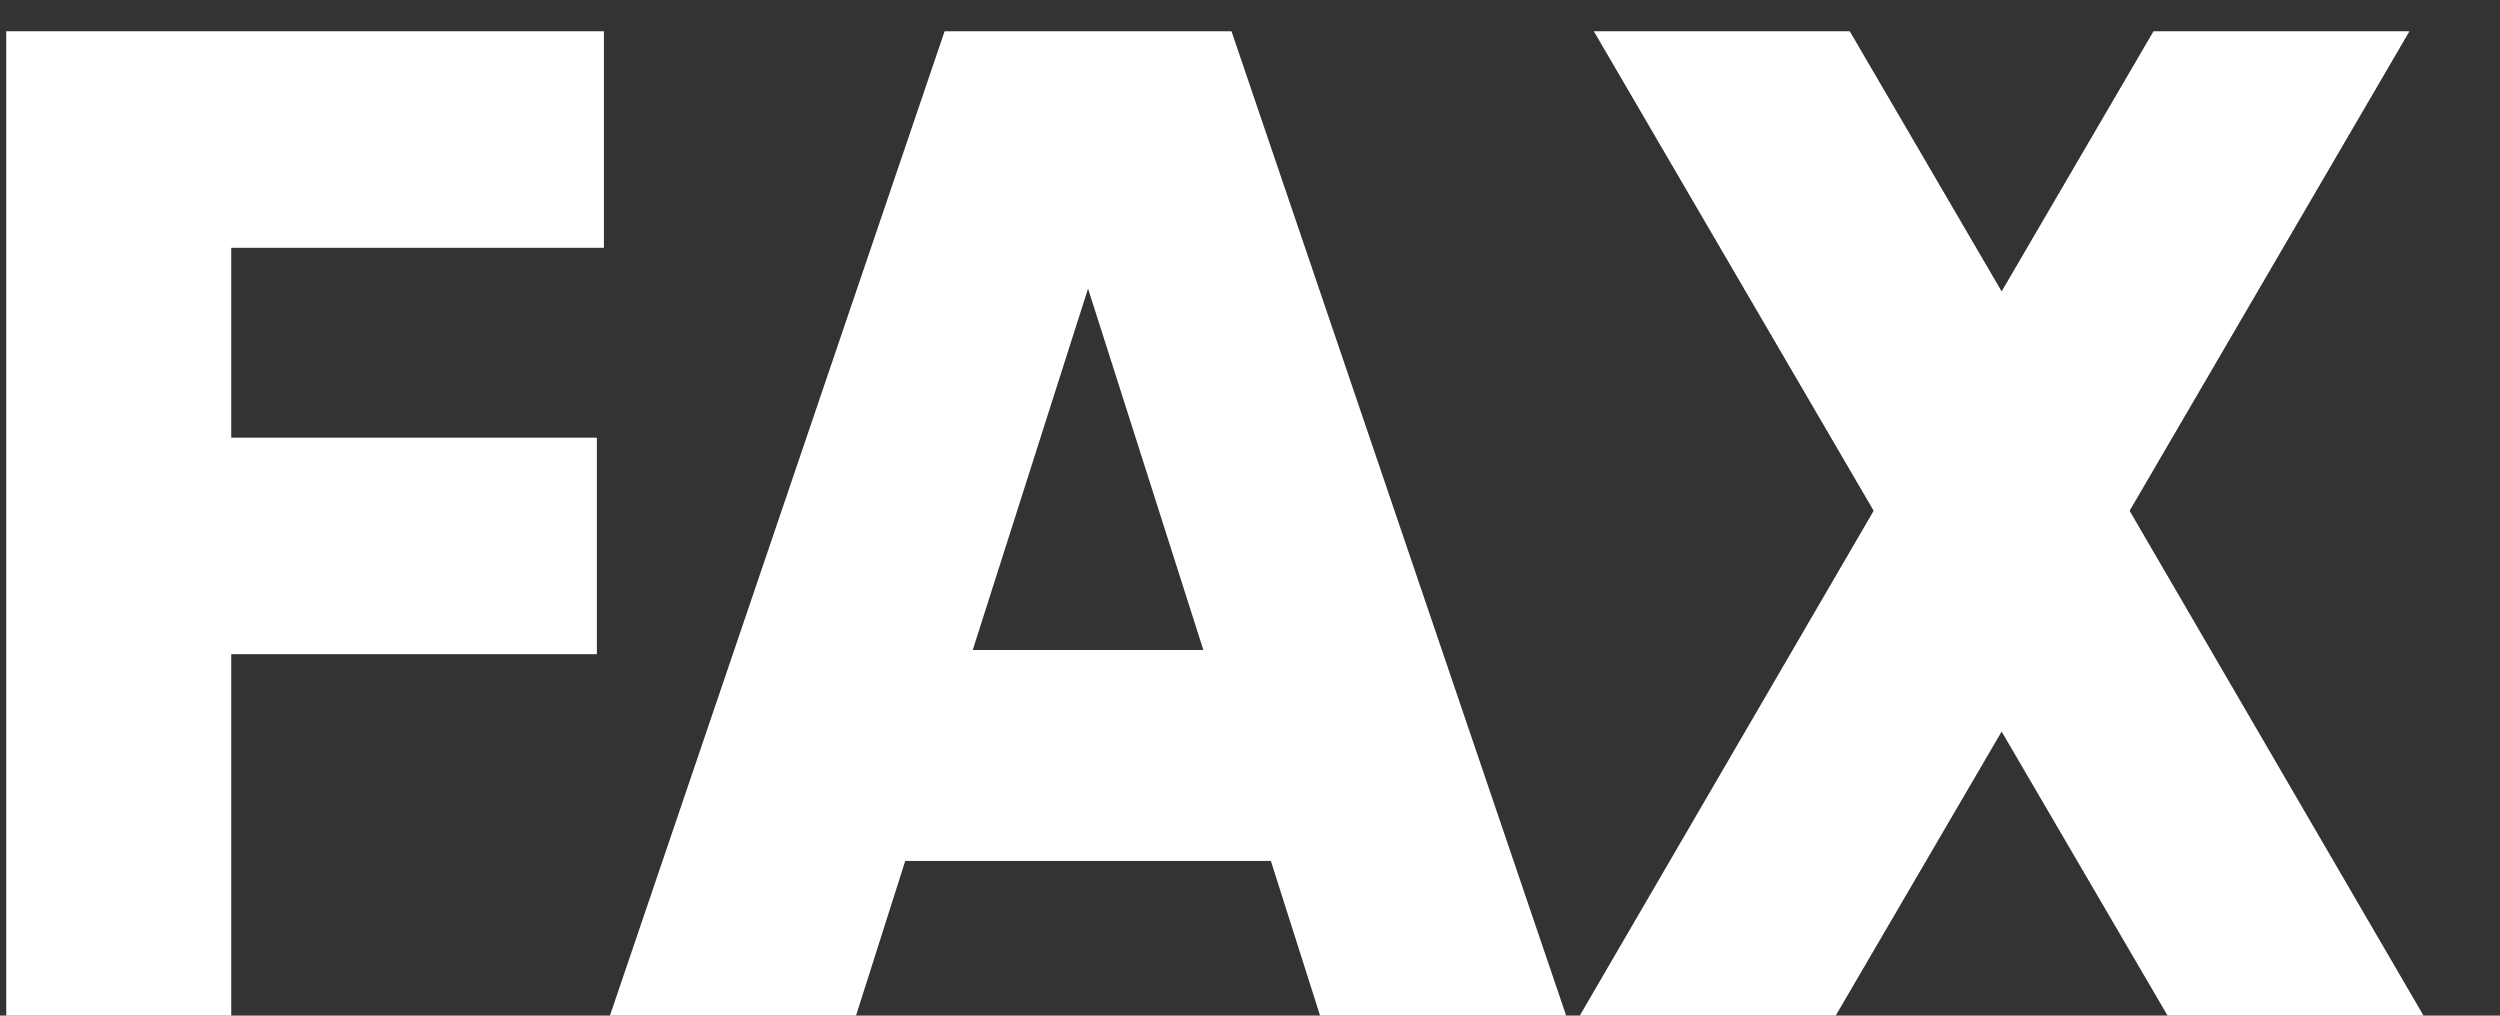 <?xml version="1.0" encoding="UTF-8"?>
<svg xmlns="http://www.w3.org/2000/svg" width="32" height="13" viewBox="0 0 32 13" fill="none">
  <rect x="0" y="0" width="32" height="13" fill="#333333" stroke="none"/>
  <path d="M7.73 0.4V3.172H2.96V5.602H7.64V8.374H2.96V13H0.08V0.4H7.73ZM20.047 13H16.897L16.267 11.02H11.587L10.957 13H7.807L12.091 0.4H15.763L20.047 13ZM13.927 3.694L12.451 8.32H15.403L13.927 3.694ZM27.259 6.538L31.021 13H27.745L25.621 9.364L23.497 13H20.221L23.983 6.538L20.401 0.4H23.677L25.621 3.73L27.565 0.4H30.841L27.259 6.538Z" fill="white"></path>
</svg>
